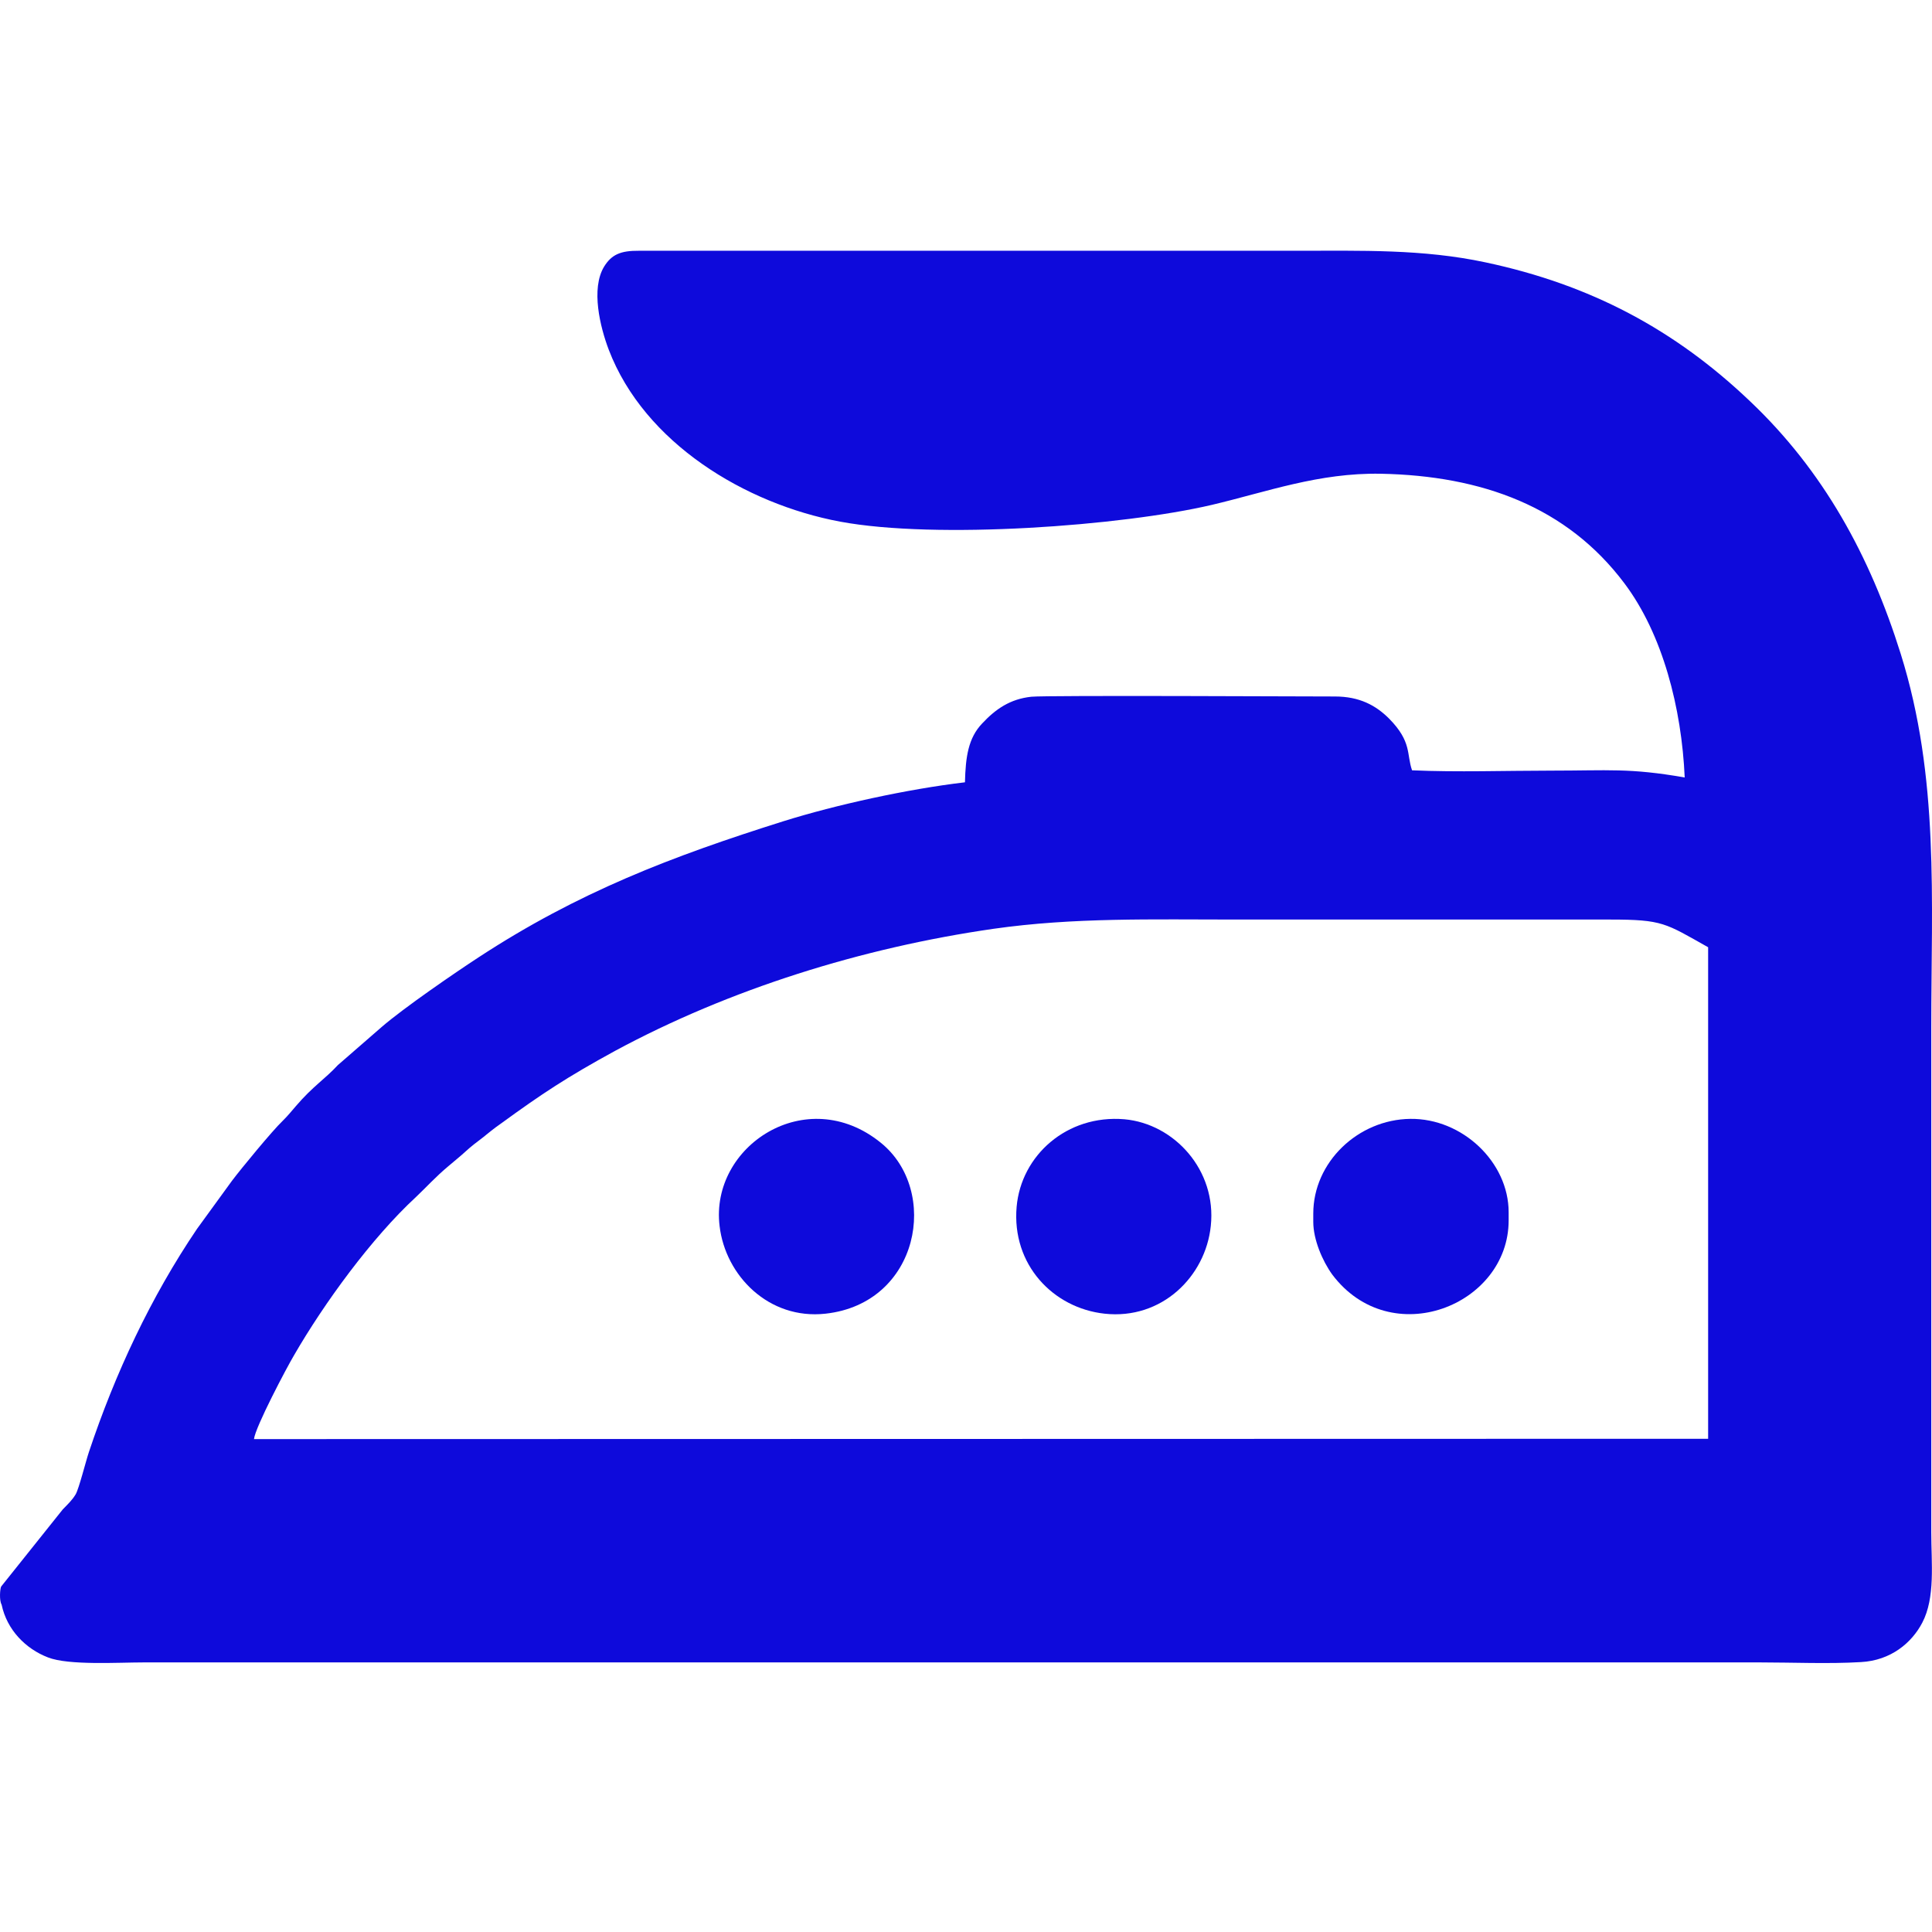 <svg width="24" height="24" viewBox="0 0 24 24" fill="none" xmlns="http://www.w3.org/2000/svg">
<g clip-path="url(#clip0_543_1339)">
<path fill-rule="evenodd" clip-rule="evenodd" d="M21.219 11.767V17.873L3.155 17.877C3.172 17.726 3.563 16.986 3.653 16.835C4.028 16.186 4.618 15.377 5.167 14.87C5.292 14.752 5.414 14.616 5.573 14.484C5.646 14.421 5.72 14.363 5.788 14.3C5.848 14.245 5.922 14.187 5.996 14.132C6.073 14.07 6.134 14.019 6.219 13.96C6.734 13.585 7.046 13.379 7.641 13.054C9.059 12.289 10.703 11.774 12.341 11.538C13.336 11.396 14.314 11.423 15.347 11.423H20.001C20.656 11.423 20.687 11.468 21.219 11.767ZM0.014 19.709C6.63176e-05 19.737 -0.011 19.881 0.02 19.933C0.086 20.248 0.32 20.483 0.596 20.589C0.853 20.69 1.467 20.651 1.79 20.651C8.48 20.651 15.166 20.651 21.859 20.651C22.258 20.651 22.721 20.671 23.117 20.647C23.492 20.627 23.75 20.405 23.879 20.158C24.043 19.846 23.991 19.417 23.991 19.033V12.767C23.991 11.168 24.093 9.661 23.612 8.124C23.23 6.904 22.651 5.848 21.738 4.983C20.808 4.097 19.762 3.537 18.453 3.259C17.676 3.093 16.916 3.115 16.088 3.115H7.939C7.709 3.113 7.598 3.162 7.505 3.311C7.337 3.587 7.456 4.065 7.562 4.344C8.005 5.504 9.259 6.26 10.436 6.48C11.633 6.703 13.937 6.533 15.053 6.272C15.736 6.111 16.381 5.871 17.154 5.885C18.41 5.91 19.464 6.295 20.178 7.245C20.655 7.878 20.89 8.797 20.928 9.658C20.241 9.538 19.98 9.573 19.272 9.573C18.709 9.573 18.1 9.594 17.541 9.569C17.471 9.369 17.541 9.216 17.256 8.927C17.09 8.761 16.887 8.652 16.582 8.652C16.297 8.652 13.004 8.636 12.813 8.655C12.548 8.683 12.368 8.808 12.2 8.988C12.028 9.169 11.995 9.401 11.987 9.718C11.276 9.802 10.389 9.996 9.731 10.202C8.341 10.64 7.18 11.084 5.944 11.893C5.659 12.079 5.017 12.519 4.742 12.757L4.197 13.231C4.039 13.403 3.886 13.494 3.676 13.74C3.619 13.806 3.575 13.861 3.512 13.923C3.385 14.044 2.996 14.516 2.881 14.669L2.447 15.266C1.873 16.114 1.431 17.059 1.104 18.039C1.067 18.149 0.981 18.492 0.94 18.563C0.895 18.637 0.844 18.684 0.78 18.75L0.014 19.709Z" fill="#0E0ADB"/>
<path fill-rule="evenodd" clip-rule="evenodd" d="M16.314 15.179C16.314 15.399 16.428 15.664 16.549 15.832C17.277 16.8 18.741 16.218 18.741 15.16V15.059C18.741 14.438 18.167 13.891 17.519 13.899C16.869 13.907 16.314 14.438 16.314 15.075V15.179Z" fill="#0E0ADB"/>
<path fill-rule="evenodd" clip-rule="evenodd" d="M8.939 15.23C9.011 15.847 9.551 16.397 10.255 16.319C11.423 16.19 11.677 14.788 10.941 14.195C10.017 13.447 8.818 14.237 8.939 15.23Z" fill="#0E0ADB"/>
<path fill-rule="evenodd" clip-rule="evenodd" d="M15.041 15.229C15.115 14.537 14.588 13.96 13.969 13.904C13.252 13.843 12.685 14.354 12.629 14.991C12.566 15.709 13.082 16.249 13.721 16.319C14.431 16.397 14.976 15.858 15.041 15.229Z" fill="#0E0ADB"/>
</g>
<defs>
<clipPath id="clip0_543_1339">
<rect width="24" height="24" fill="white"/>
</clipPath>
</defs>
</svg>
